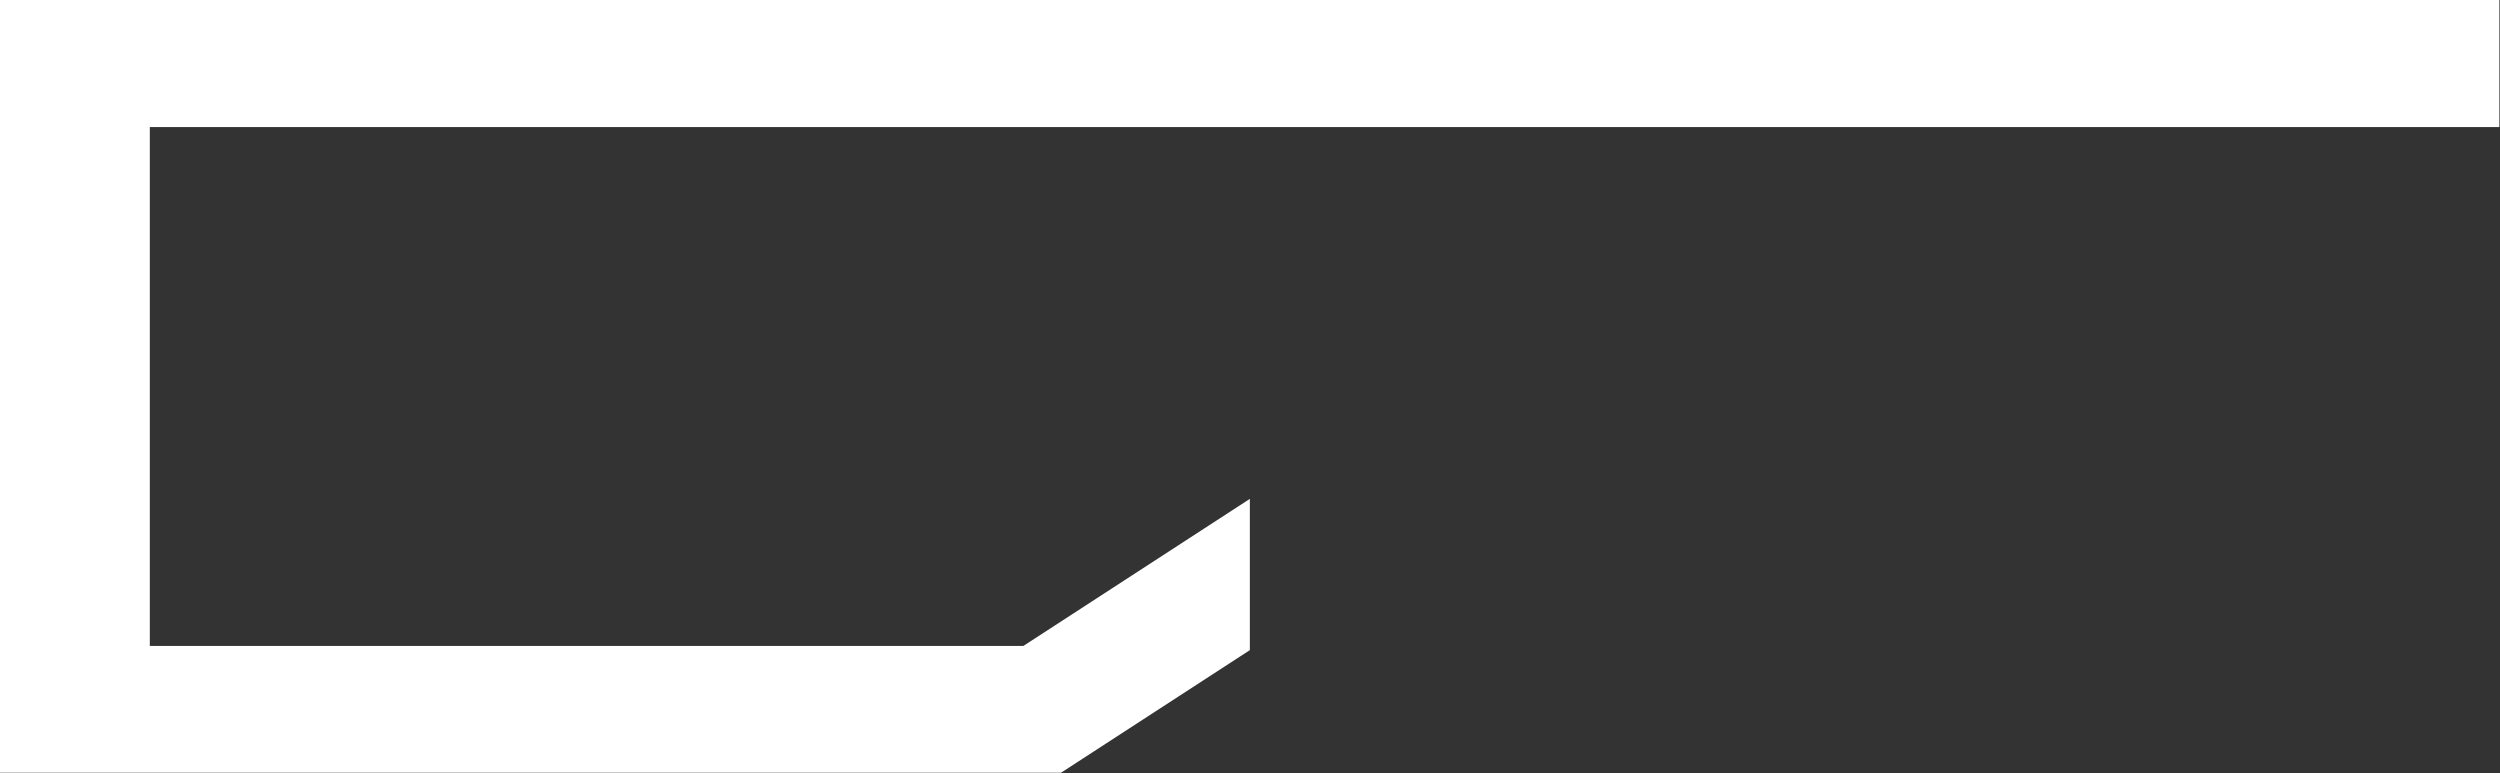 <svg version="1.2" xmlns="http://www.w3.org/2000/svg" viewBox="0 0 1552 480" width="1552" height="480">
	<rect x="0" y="0" width="1552" height="480" fill="#333333" stroke="none"/>
	<title>3903</title>
	<style>
		.s0 { fill: #ffffff } 
	</style>
	<g id="レイヤー_2">
		<g id="trim">
			<path fill-rule="evenodd" class="s0" d="m93 78.9h1458.6v-78.9h-1551.6v41.5 37.4 322.1 26.7 52h658.7l117.2-76.1v-93.9l-140.6 91.3h-542.3z"/>
		</g>
	</g>
</svg>